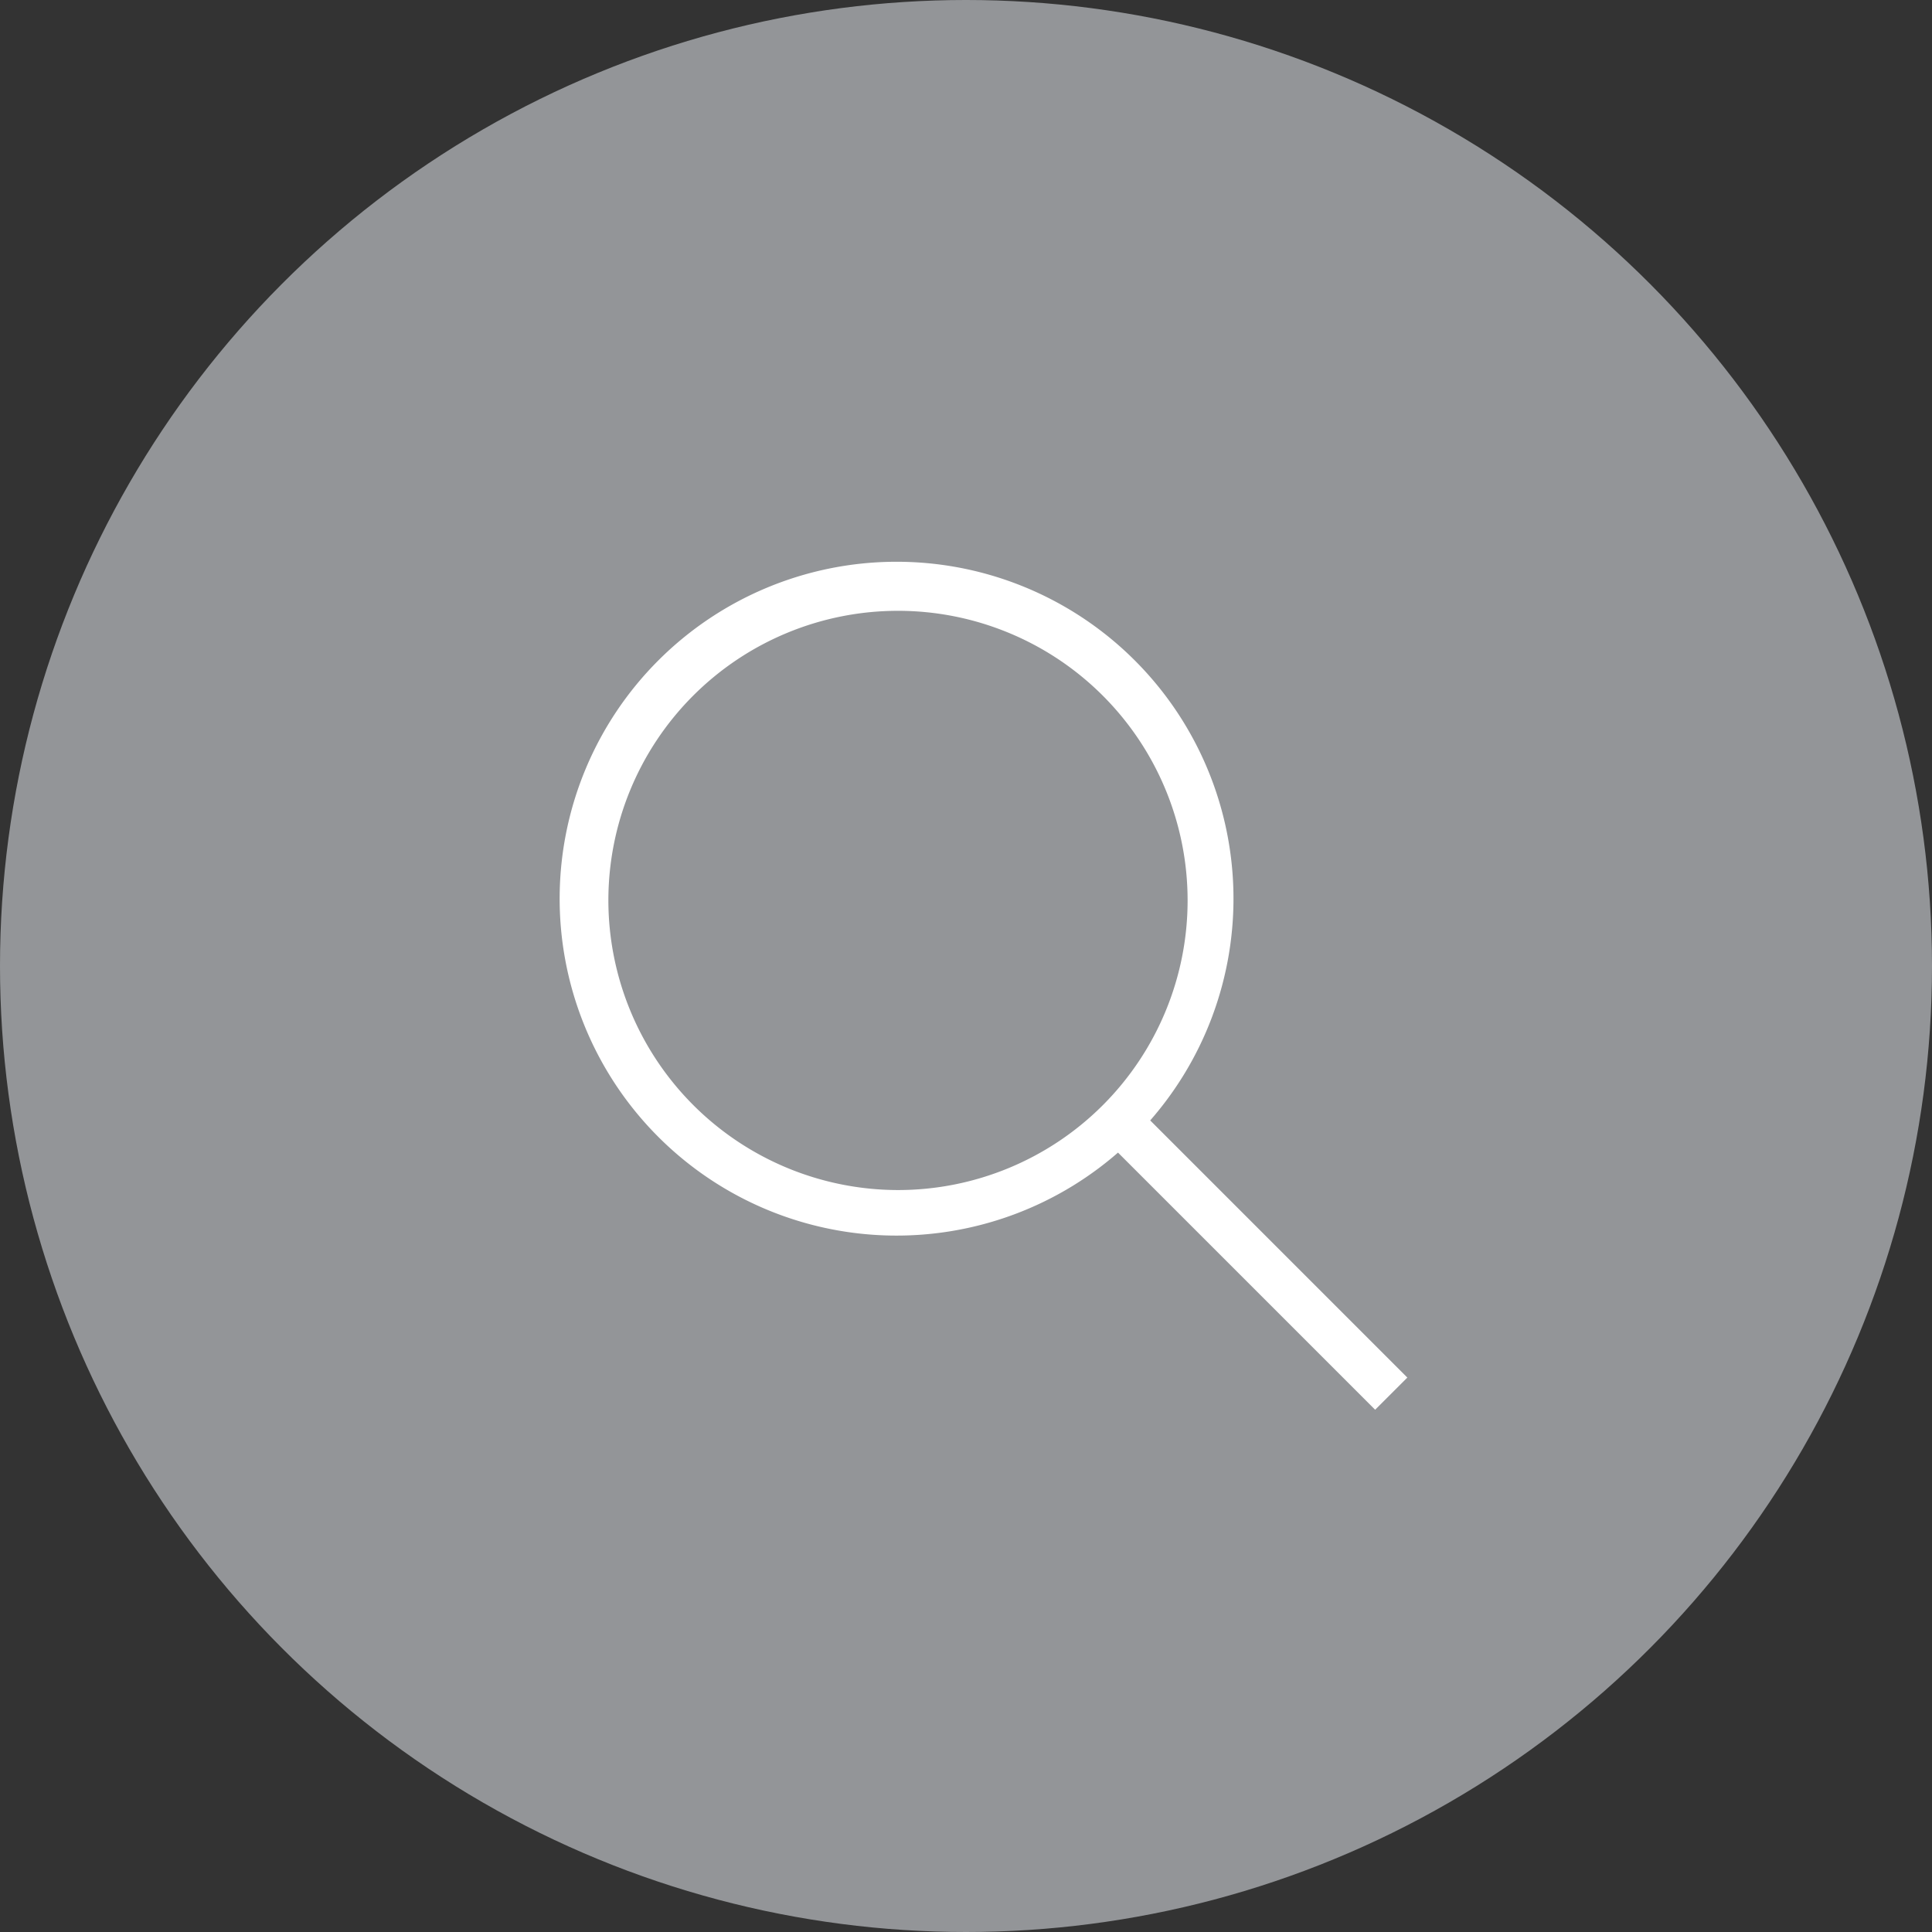 <svg xmlns="http://www.w3.org/2000/svg" width="79" height="79" viewBox="0 0 79 79">
  <rect x="0" y="0" width="79" height="79" fill="#333333" stroke="none"/>
  <g id="Group_684" data-name="Group 684" transform="translate(-482.5 -1408)">
    <circle id="Ellipse_39" data-name="Ellipse 39" cx="39.5" cy="39.5" r="39.5" transform="translate(482.5 1408)" fill="#939598"/>
    <path id="Path_349" data-name="Path 349" d="M1204.079,619.191l-10.5-10.5a13.39,13.39,0,1,0-.77.769l10.5,10.5Zm-32.51-19.51A12.229,12.229,0,1,1,1183.8,611.91,12.245,12.245,0,0,1,1171.569,599.681Z" transform="translate(-664.579 845.138)" fill="#fff" stroke="#fff" stroke-width="0.773"/>
  </g>
</svg>
